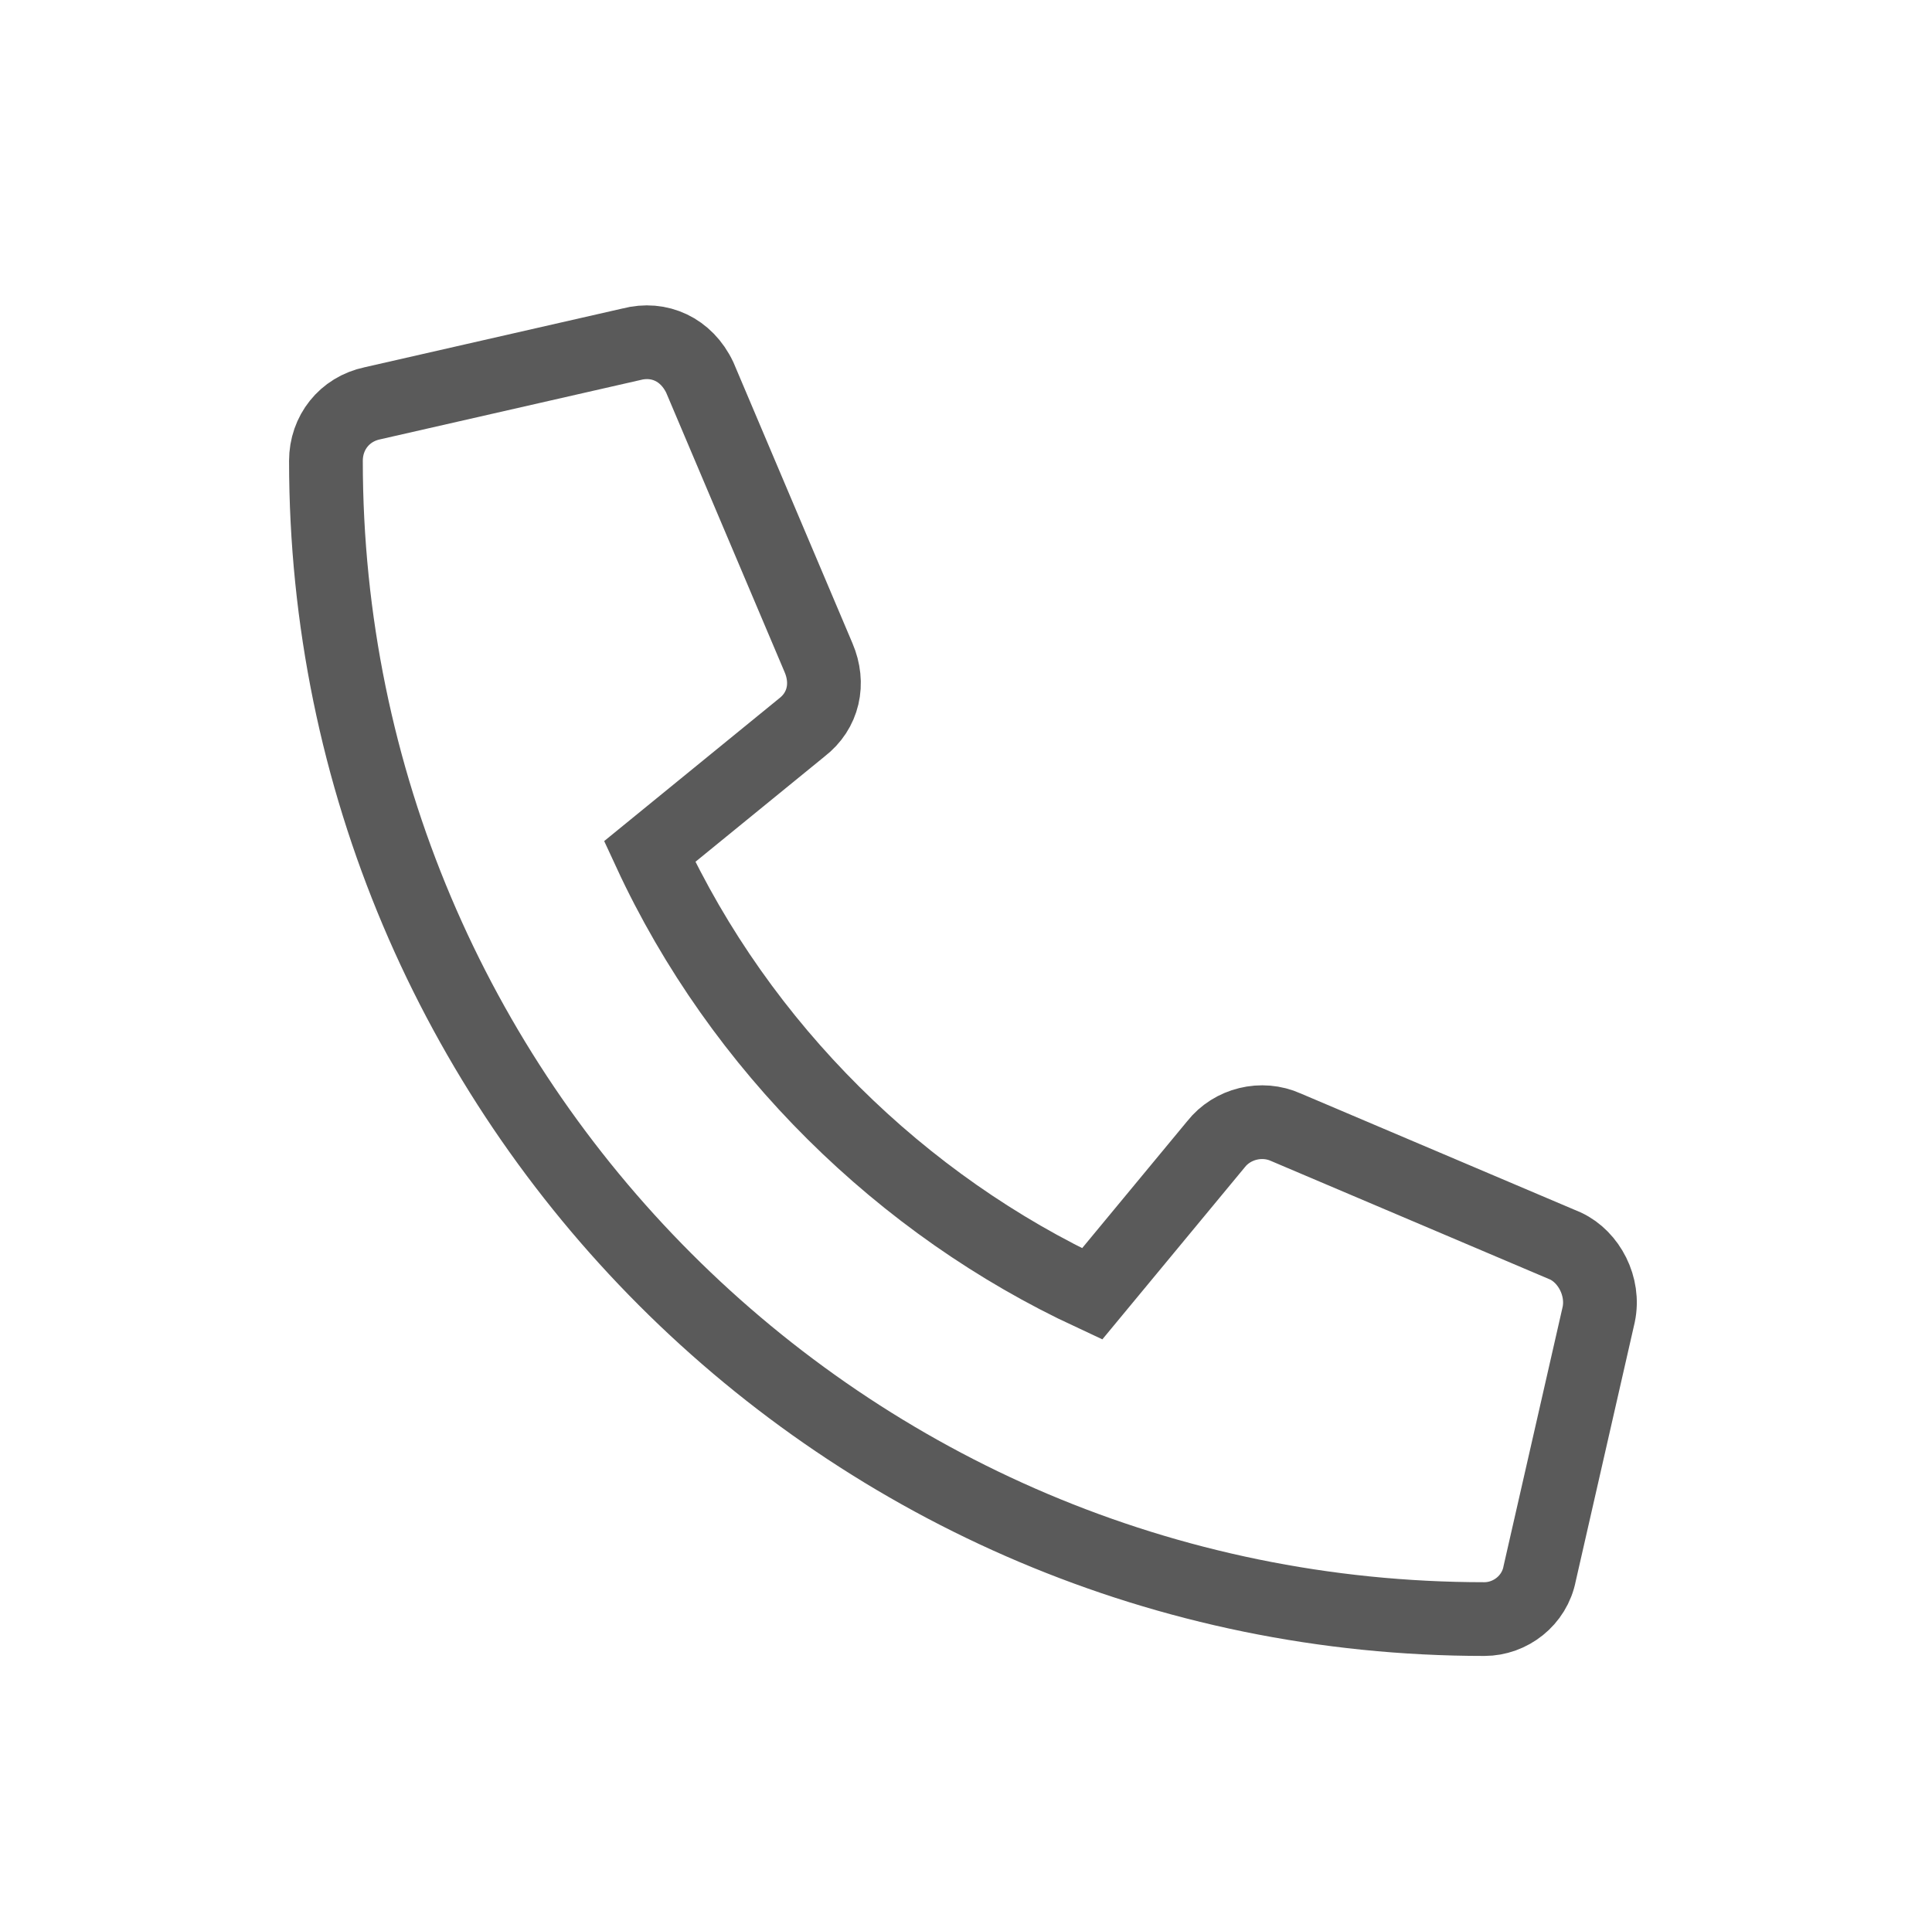 <?xml version="1.0" encoding="utf-8"?>
<!-- Generator: Adobe Illustrator 27.8.0, SVG Export Plug-In . SVG Version: 6.00 Build 0)  -->
<svg version="1.1" id="Capa_1" xmlns="http://www.w3.org/2000/svg" xmlns:xlink="http://www.w3.org/1999/xlink" x="0px" y="0px"
	 viewBox="0 0 262 260" style="enable-background:new 0 0 262 260;" xml:space="preserve">
<style type="text/css">
	.st0{fill:none;stroke:#5A5A5A;stroke-width:10;stroke-miterlimit:10;}
</style>
<path class="st0" d="M208.8,213.4l8-35.1c0.8-3.8-1.3-7.8-4.5-9.3l-37.9-16.1c-3.3-1.5-7.3-0.5-9.5,2.3l-16.8,20.3
	c-25.8-12-47.7-33.4-60-60l20.6-16.8c3-2.3,3.8-6,2.3-9.5L94.9,51.2c-1.8-3.8-5.5-5.5-9.3-4.5l-35.1,8c-3.8,0.8-6.3,4-6.3,7.8
	c0,86.6,70.3,157.1,157.1,157.1C204.8,219.6,208.1,217.1,208.8,213.4z"/>
</svg>
